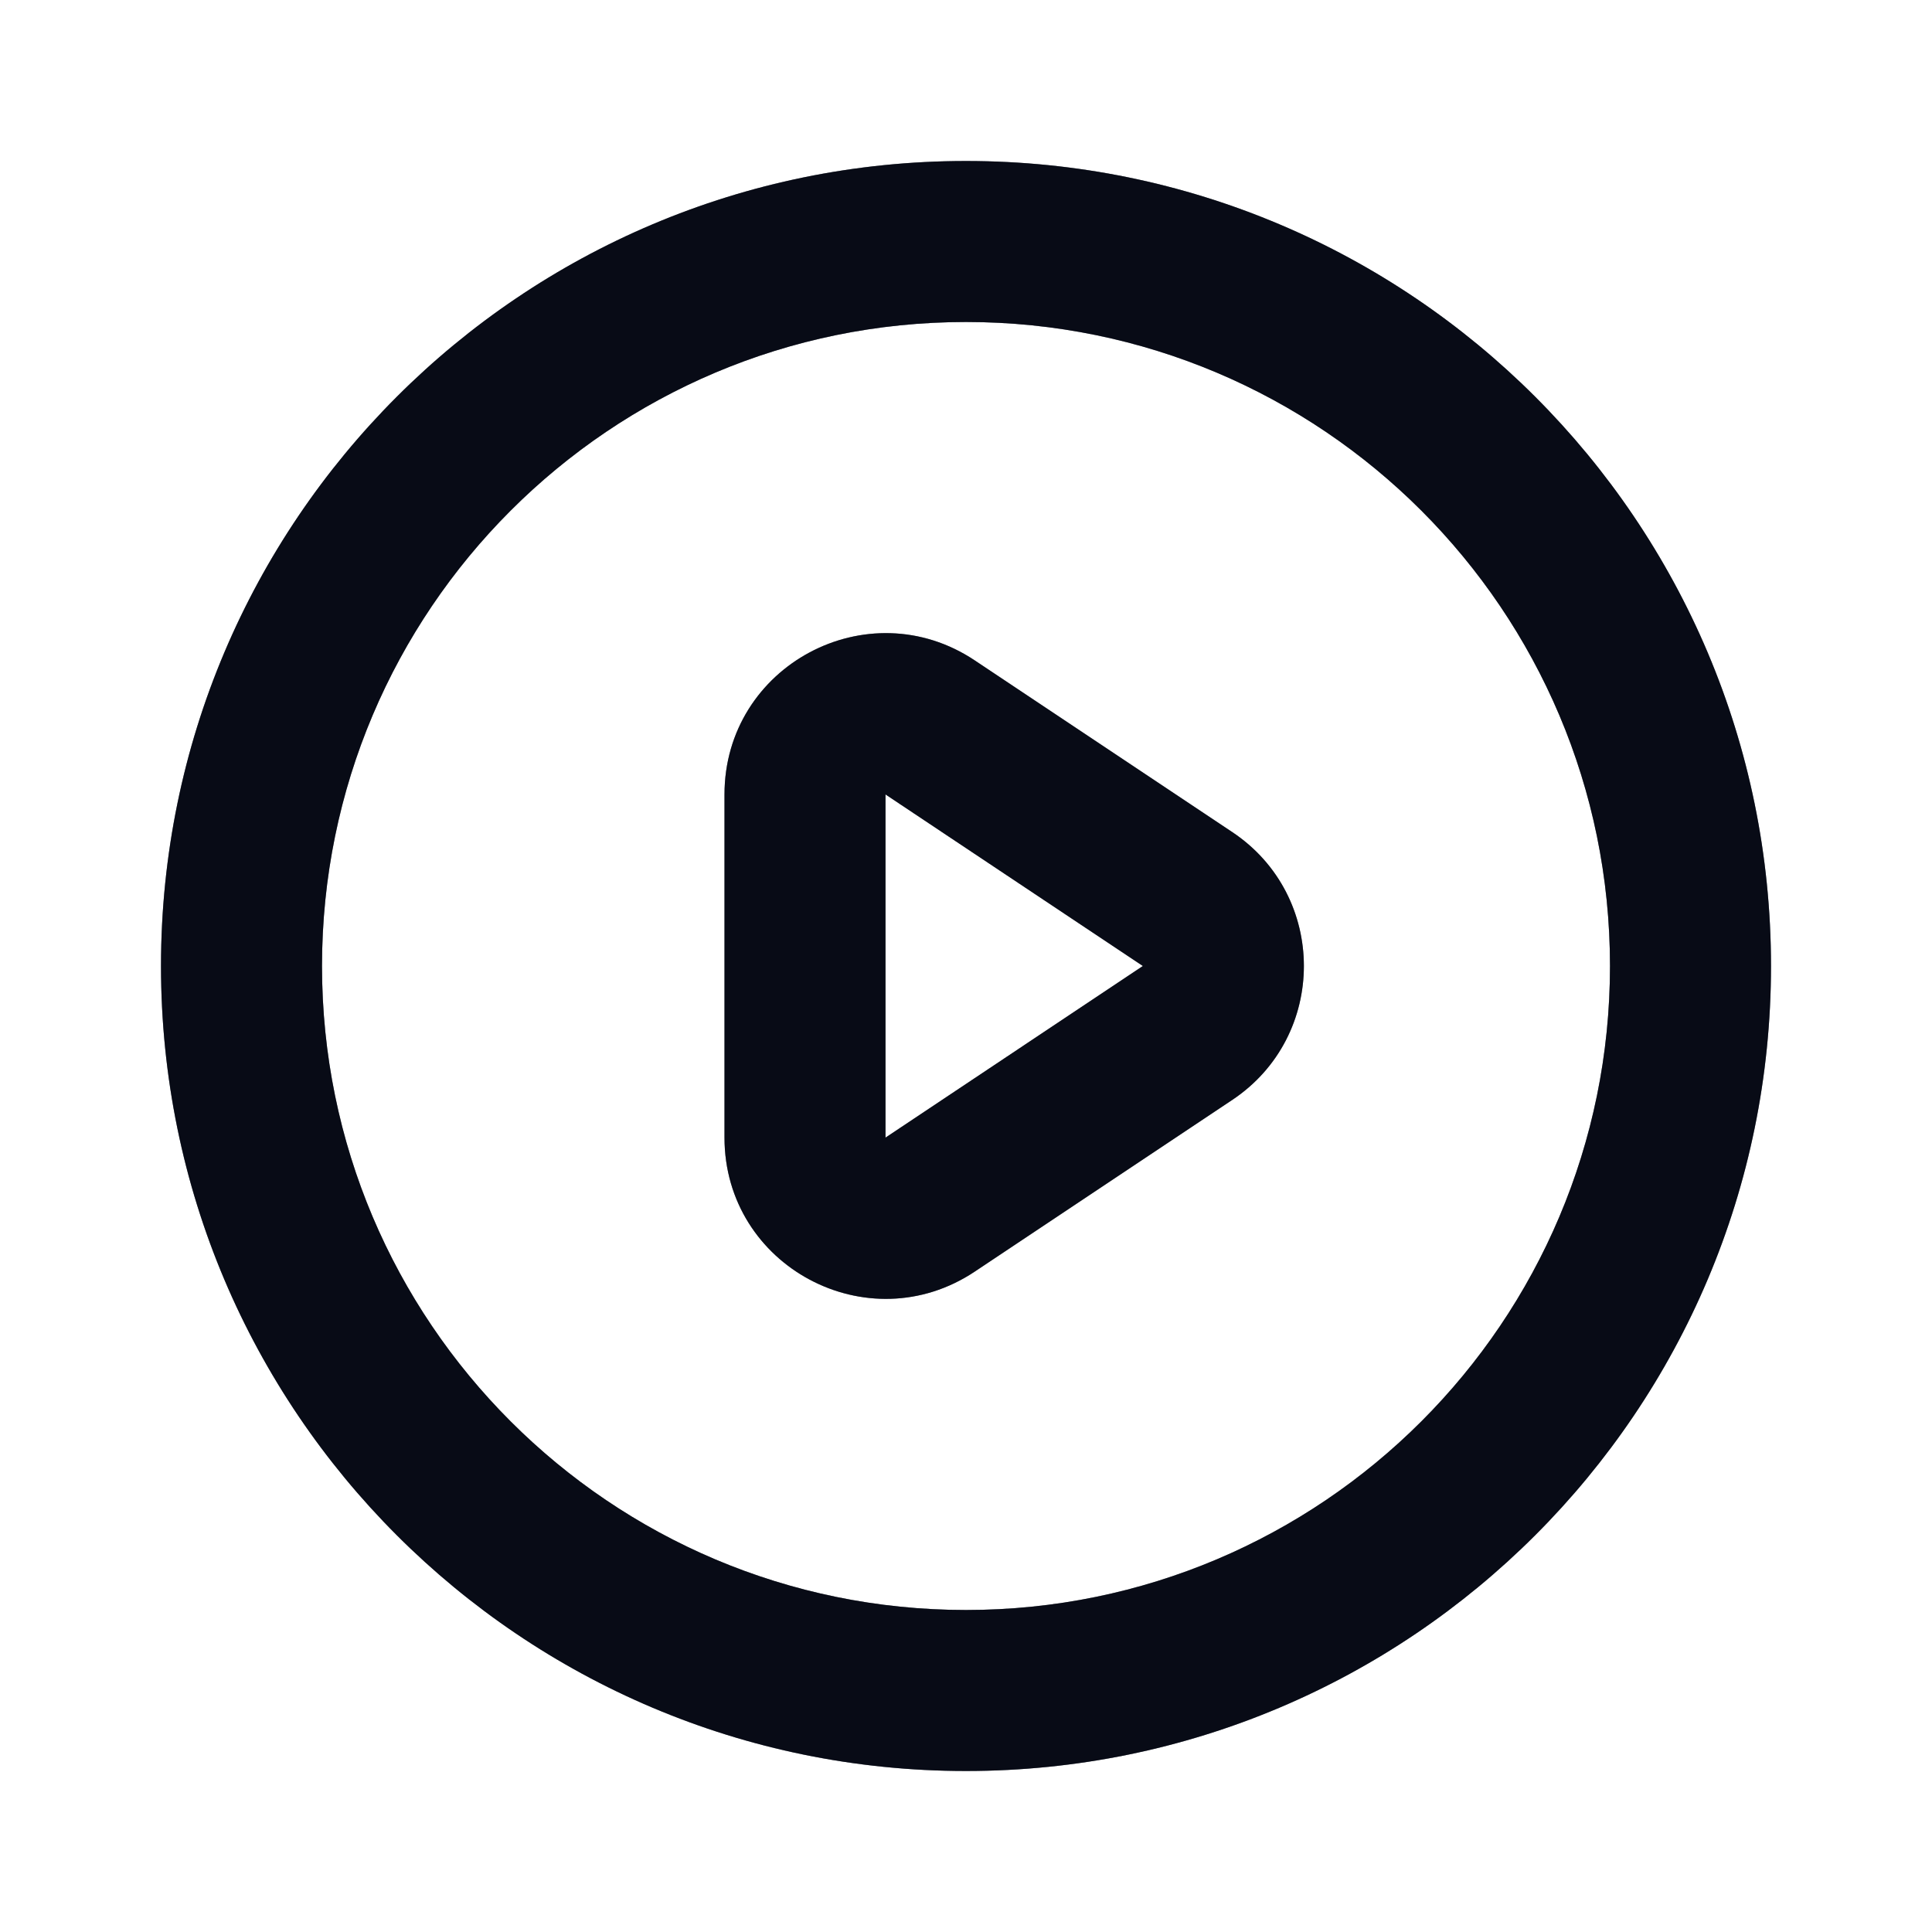 <svg width="24" height="24" viewBox="0 0 24 24" fill="none" xmlns="http://www.w3.org/2000/svg">
<path fill-rule="evenodd" clip-rule="evenodd" d="M12 4C7.582 4 4 7.582 4 12C4 16.418 7.582 20 12 20C16.418 20 20 16.418 20 12C20 7.582 16.418 4 12 4ZM2 12C2 6.477 6.477 2 12 2C17.523 2 22 6.477 22 12C22 17.523 17.523 22 12 22C6.477 22 2 17.523 2 12ZM9 9.869C9 8.271 10.78 7.318 12.109 8.204L15.307 10.336C16.494 11.127 16.494 12.873 15.307 13.664L12.109 15.796C10.78 16.682 9 15.729 9 14.132V9.869ZM14.197 12L11 9.869V14.132L14.197 12Z" fill="#0F172A"/>
<path fill-rule="evenodd" clip-rule="evenodd" d="M12 4C7.582 4 4 7.582 4 12C4 16.418 7.582 20 12 20C16.418 20 20 16.418 20 12C20 7.582 16.418 4 12 4ZM2 12C2 6.477 6.477 2 12 2C17.523 2 22 6.477 22 12C22 17.523 17.523 22 12 22C6.477 22 2 17.523 2 12ZM9 9.869C9 8.271 10.78 7.318 12.109 8.204L15.307 10.336C16.494 11.127 16.494 12.873 15.307 13.664L12.109 15.796C10.78 16.682 9 15.729 9 14.132V9.869ZM14.197 12L11 9.869V14.132L14.197 12Z" fill="black" fill-opacity="0.2"/>
<path fill-rule="evenodd" clip-rule="evenodd" d="M12 4C7.582 4 4 7.582 4 12C4 16.418 7.582 20 12 20C16.418 20 20 16.418 20 12C20 7.582 16.418 4 12 4ZM2 12C2 6.477 6.477 2 12 2C17.523 2 22 6.477 22 12C22 17.523 17.523 22 12 22C6.477 22 2 17.523 2 12ZM9 9.869C9 8.271 10.78 7.318 12.109 8.204L15.307 10.336C16.494 11.127 16.494 12.873 15.307 13.664L12.109 15.796C10.78 16.682 9 15.729 9 14.132V9.869ZM14.197 12L11 9.869V14.132L14.197 12Z" fill="black" fill-opacity="0.2"/>
<path fill-rule="evenodd" clip-rule="evenodd" d="M12 4C7.582 4 4 7.582 4 12C4 16.418 7.582 20 12 20C16.418 20 20 16.418 20 12C20 7.582 16.418 4 12 4ZM2 12C2 6.477 6.477 2 12 2C17.523 2 22 6.477 22 12C22 17.523 17.523 22 12 22C6.477 22 2 17.523 2 12ZM9 9.869C9 8.271 10.78 7.318 12.109 8.204L15.307 10.336C16.494 11.127 16.494 12.873 15.307 13.664L12.109 15.796C10.78 16.682 9 15.729 9 14.132V9.869ZM14.197 12L11 9.869V14.132L14.197 12Z" fill="black" fill-opacity="0.2"/>
</svg>
